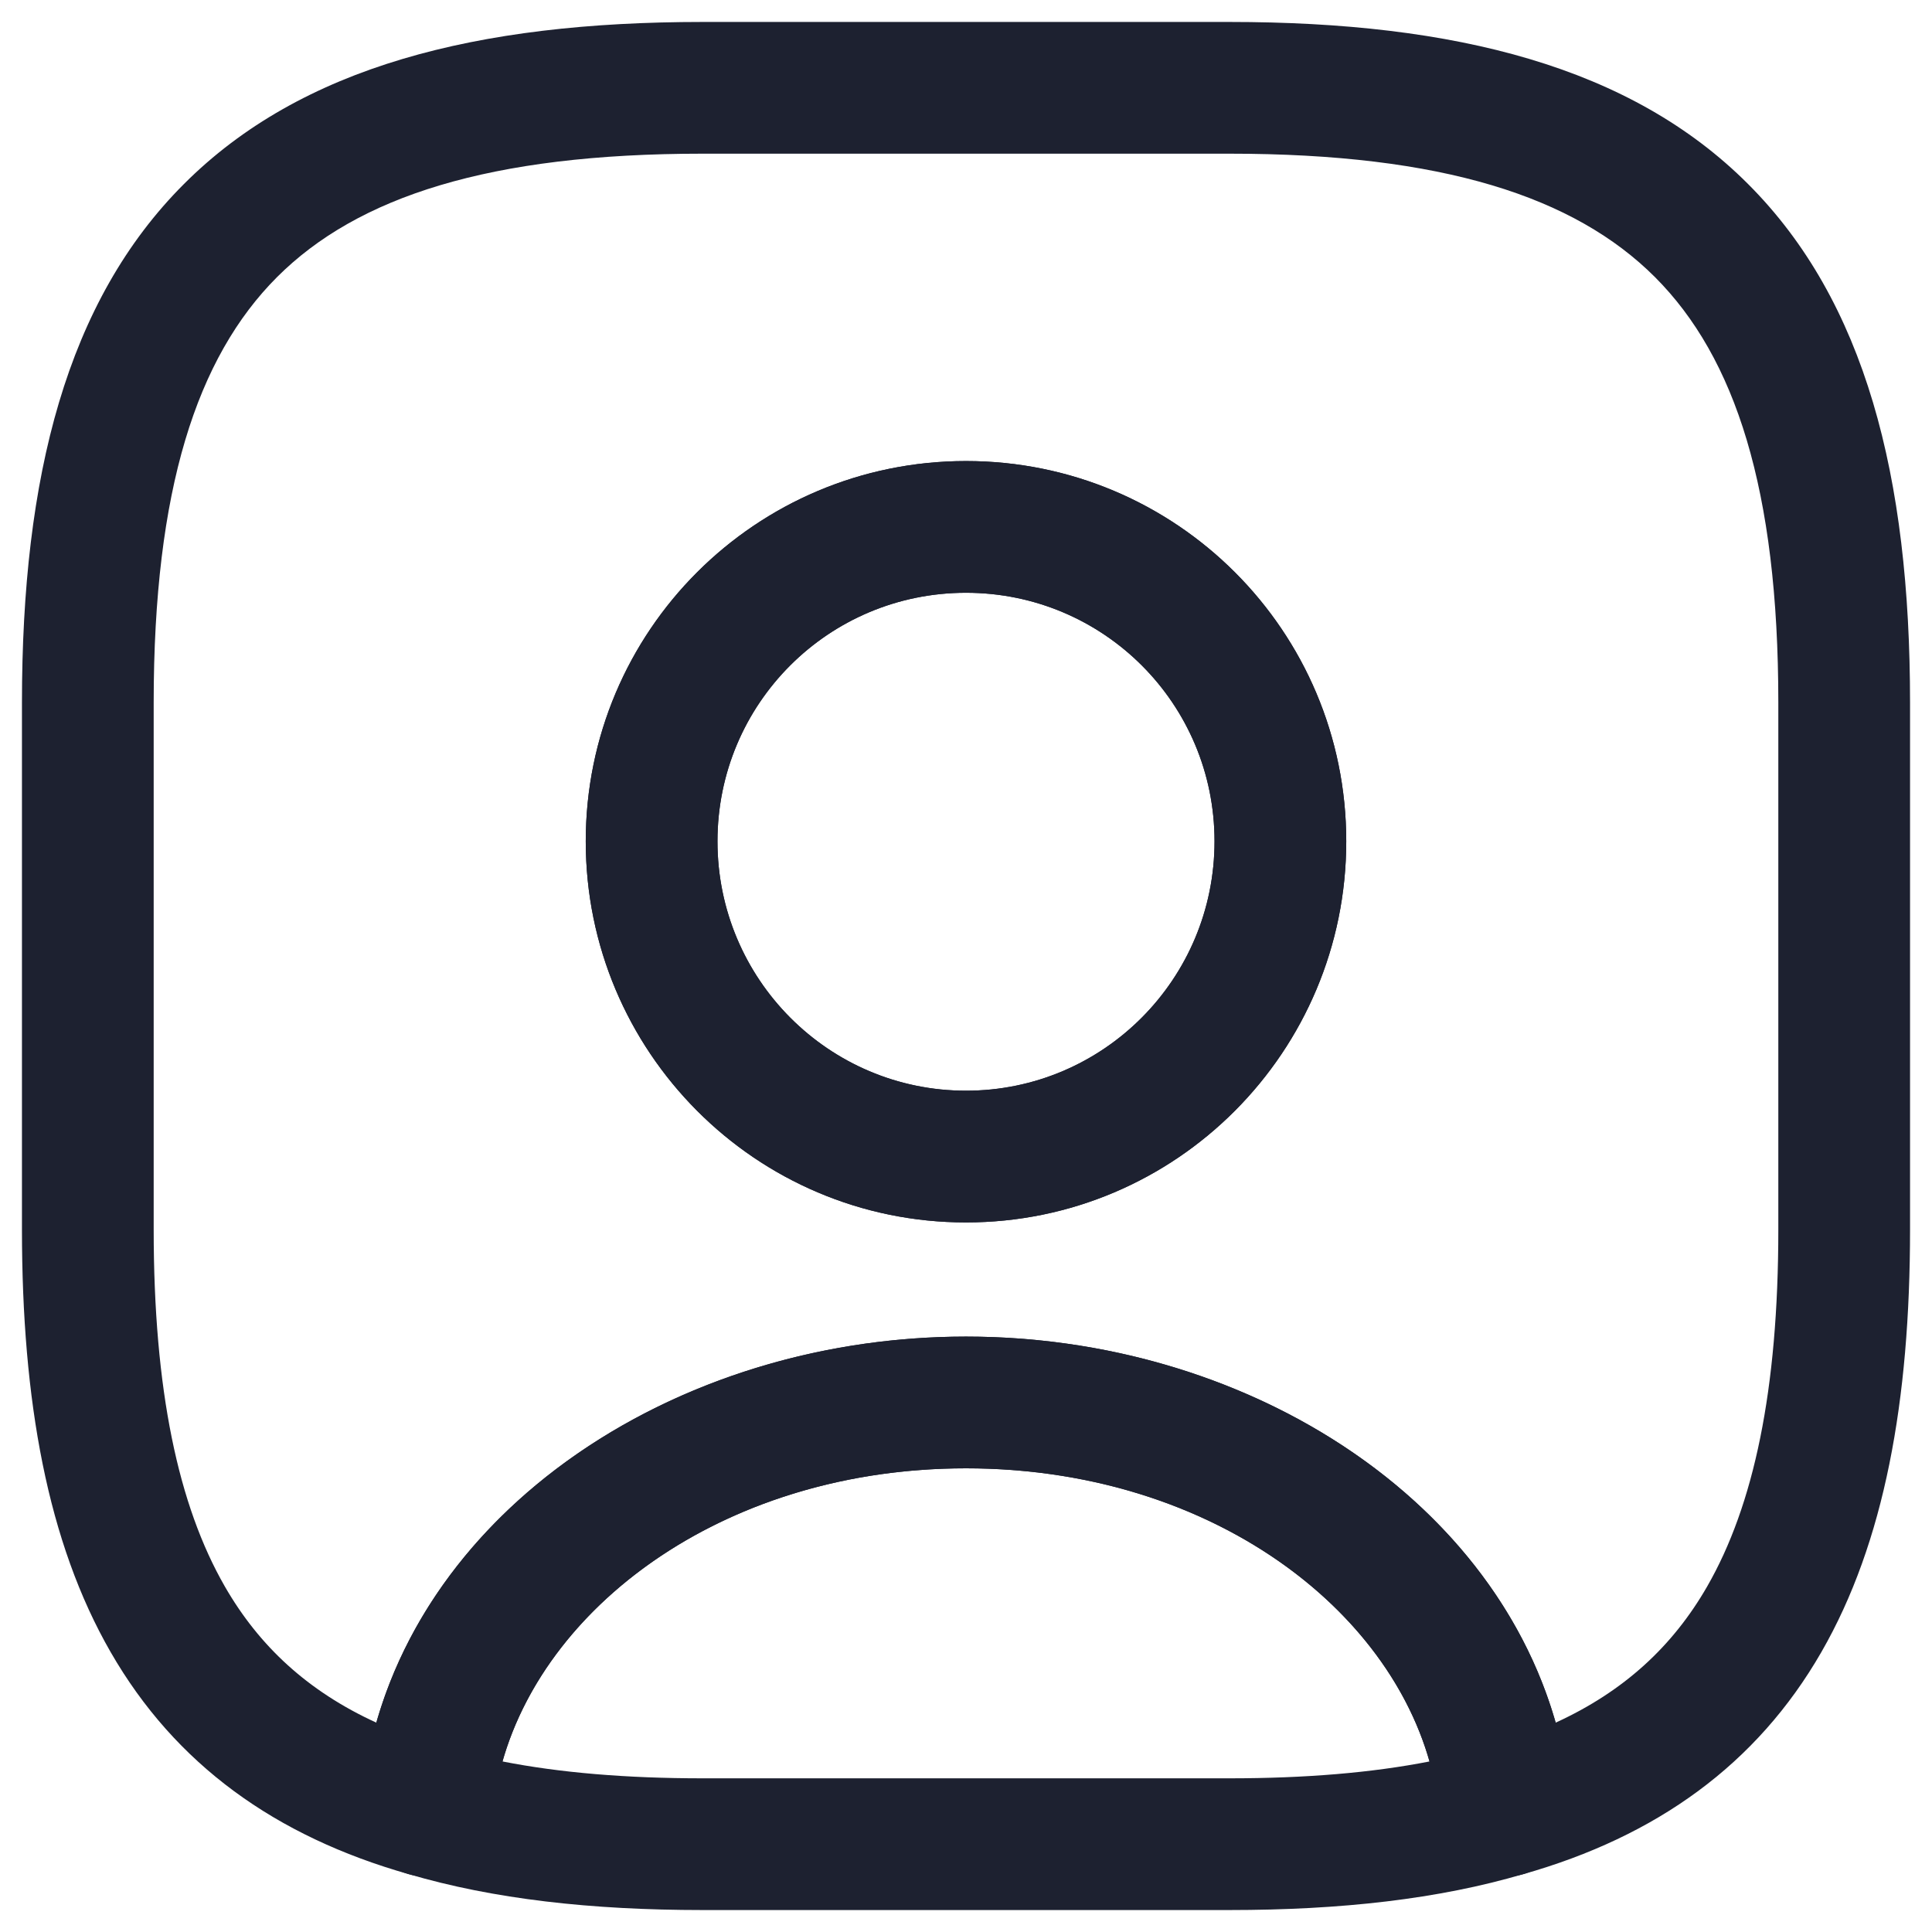 <svg width="22" height="22" viewBox="0 0 22 22" fill="none" xmlns="http://www.w3.org/2000/svg">
<path fill-rule="evenodd" clip-rule="evenodd" d="M5.722 20.058C6.375 20.186 7.129 20.25 8 20.25H14C14.87 20.25 15.624 20.186 16.278 20.058C15.759 18.232 13.691 16.72 11 16.72C8.309 16.72 6.241 18.232 5.722 20.058ZM4.113 20.557C4.376 17.449 7.493 15.22 11 15.22C14.507 15.22 17.624 17.449 17.887 20.557C17.917 20.912 17.694 21.238 17.352 21.339C16.382 21.626 15.265 21.75 14 21.75H8C6.735 21.75 5.618 21.626 4.647 21.339C4.306 21.238 4.083 20.912 4.113 20.557Z" fill="#1D2130"/>
<path fill-rule="evenodd" clip-rule="evenodd" d="M2.095 2.095C3.429 0.76 5.426 0.25 8 0.25H14C16.574 0.25 18.571 0.76 19.905 2.095C21.24 3.429 21.75 5.426 21.75 8V14C21.75 15.951 21.459 17.564 20.74 18.813C20.004 20.092 18.864 20.911 17.344 21.342C17.129 21.403 16.897 21.364 16.713 21.237C16.529 21.109 16.412 20.906 16.393 20.683C16.216 18.591 13.993 16.72 11 16.72C8.007 16.72 5.784 18.591 5.607 20.683C5.588 20.906 5.471 21.109 5.287 21.237C5.103 21.364 4.871 21.403 4.656 21.342C3.136 20.911 1.996 20.092 1.26 18.813C0.541 17.564 0.25 15.951 0.25 14V8C0.25 5.426 0.76 3.429 2.095 2.095ZM3.155 3.155C2.24 4.071 1.75 5.574 1.75 8V14C1.75 15.829 2.029 17.141 2.56 18.065C2.953 18.748 3.508 19.26 4.285 19.616C5.029 17.009 7.858 15.22 11 15.22C14.142 15.22 16.971 17.009 17.715 19.616C18.492 19.26 19.047 18.748 19.44 18.065C19.971 17.141 20.25 15.829 20.25 14V8C20.25 5.574 19.76 4.071 18.845 3.155C17.929 2.24 16.426 1.75 14 1.75H8C5.574 1.75 4.071 2.24 3.155 3.155ZM11 6.75C9.434 6.75 8.17 8.014 8.17 9.58C8.17 11.149 9.437 12.42 11 12.42C12.563 12.42 13.83 11.149 13.83 9.58C13.83 8.014 12.566 6.75 11 6.75ZM6.67 9.58C6.67 7.186 8.606 5.25 11 5.25C13.394 5.25 15.33 7.186 15.33 9.58C15.33 11.972 13.397 13.92 11 13.92C8.603 13.92 6.67 11.972 6.67 9.58Z" fill="#1D2130"/>
<path fill-rule="evenodd" clip-rule="evenodd" d="M11 6.75C9.434 6.75 8.17 8.014 8.17 9.58C8.17 11.149 9.437 12.42 11 12.42C12.563 12.42 13.83 11.149 13.83 9.58C13.83 8.014 12.566 6.75 11 6.75ZM6.67 9.58C6.67 7.186 8.606 5.25 11 5.25C13.394 5.25 15.33 7.186 15.33 9.58C15.33 11.972 13.397 13.92 11 13.92C8.603 13.92 6.67 11.972 6.67 9.58Z" fill="#1D2130"/>
</svg>

